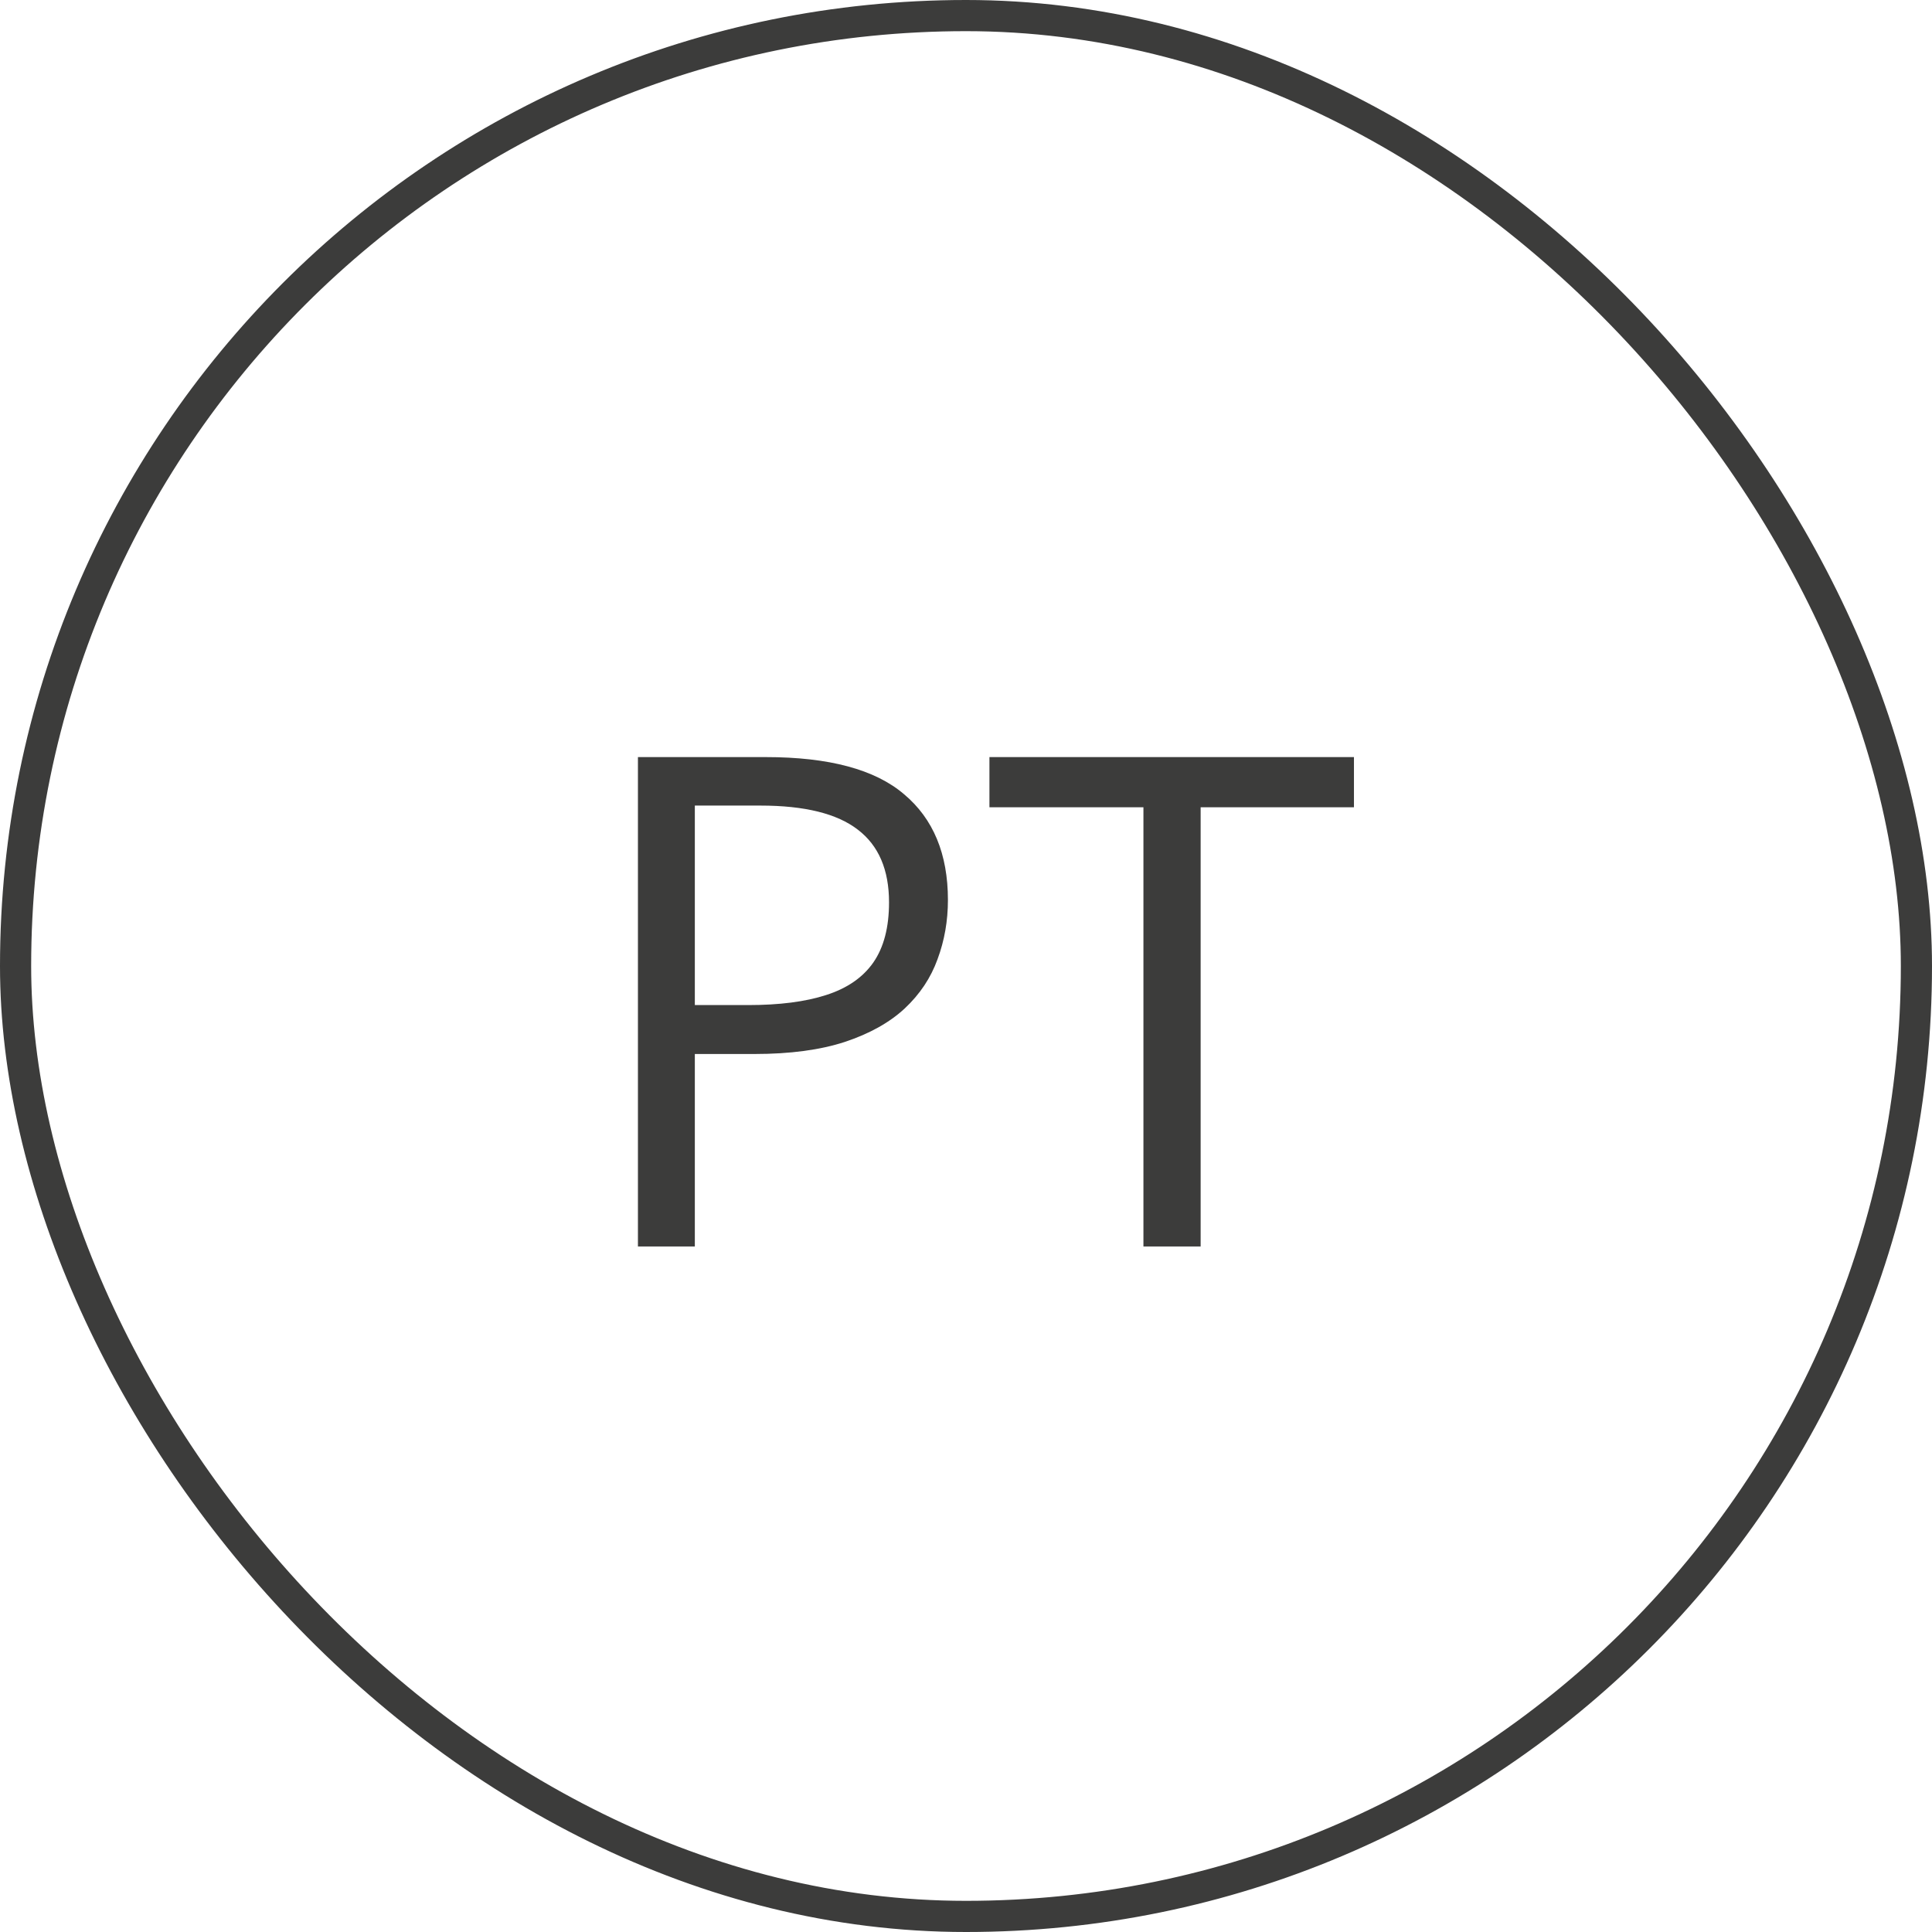 <?xml version="1.0" encoding="UTF-8"?> <svg xmlns="http://www.w3.org/2000/svg" width="31" height="31" viewBox="0 0 31 31" fill="none"><rect x="0.25" y="0.25" width="30.5" height="30.5" rx="15.25" stroke="#3C3C3B" stroke-width="0.5"></rect><path d="M12.288 12.148C13.301 12.148 14.041 12.346 14.506 12.744C14.975 13.137 15.21 13.703 15.21 14.441C15.21 14.774 15.155 15.091 15.043 15.392C14.936 15.689 14.761 15.952 14.517 16.181C14.274 16.407 13.953 16.586 13.556 16.718C13.162 16.847 12.678 16.912 12.105 16.912H11.149V20H10.236V12.148H12.288ZM12.202 12.926H11.149V16.127H12.003C12.505 16.127 12.922 16.074 13.255 15.966C13.591 15.859 13.844 15.685 14.012 15.445C14.181 15.202 14.265 14.88 14.265 14.479C14.265 13.956 14.098 13.567 13.765 13.313C13.432 13.055 12.911 12.926 12.202 12.926ZM19.265 20H18.347V12.953H15.876V12.148H21.725V12.953H19.265V20Z" fill="#3C3C3B"></path></svg> 